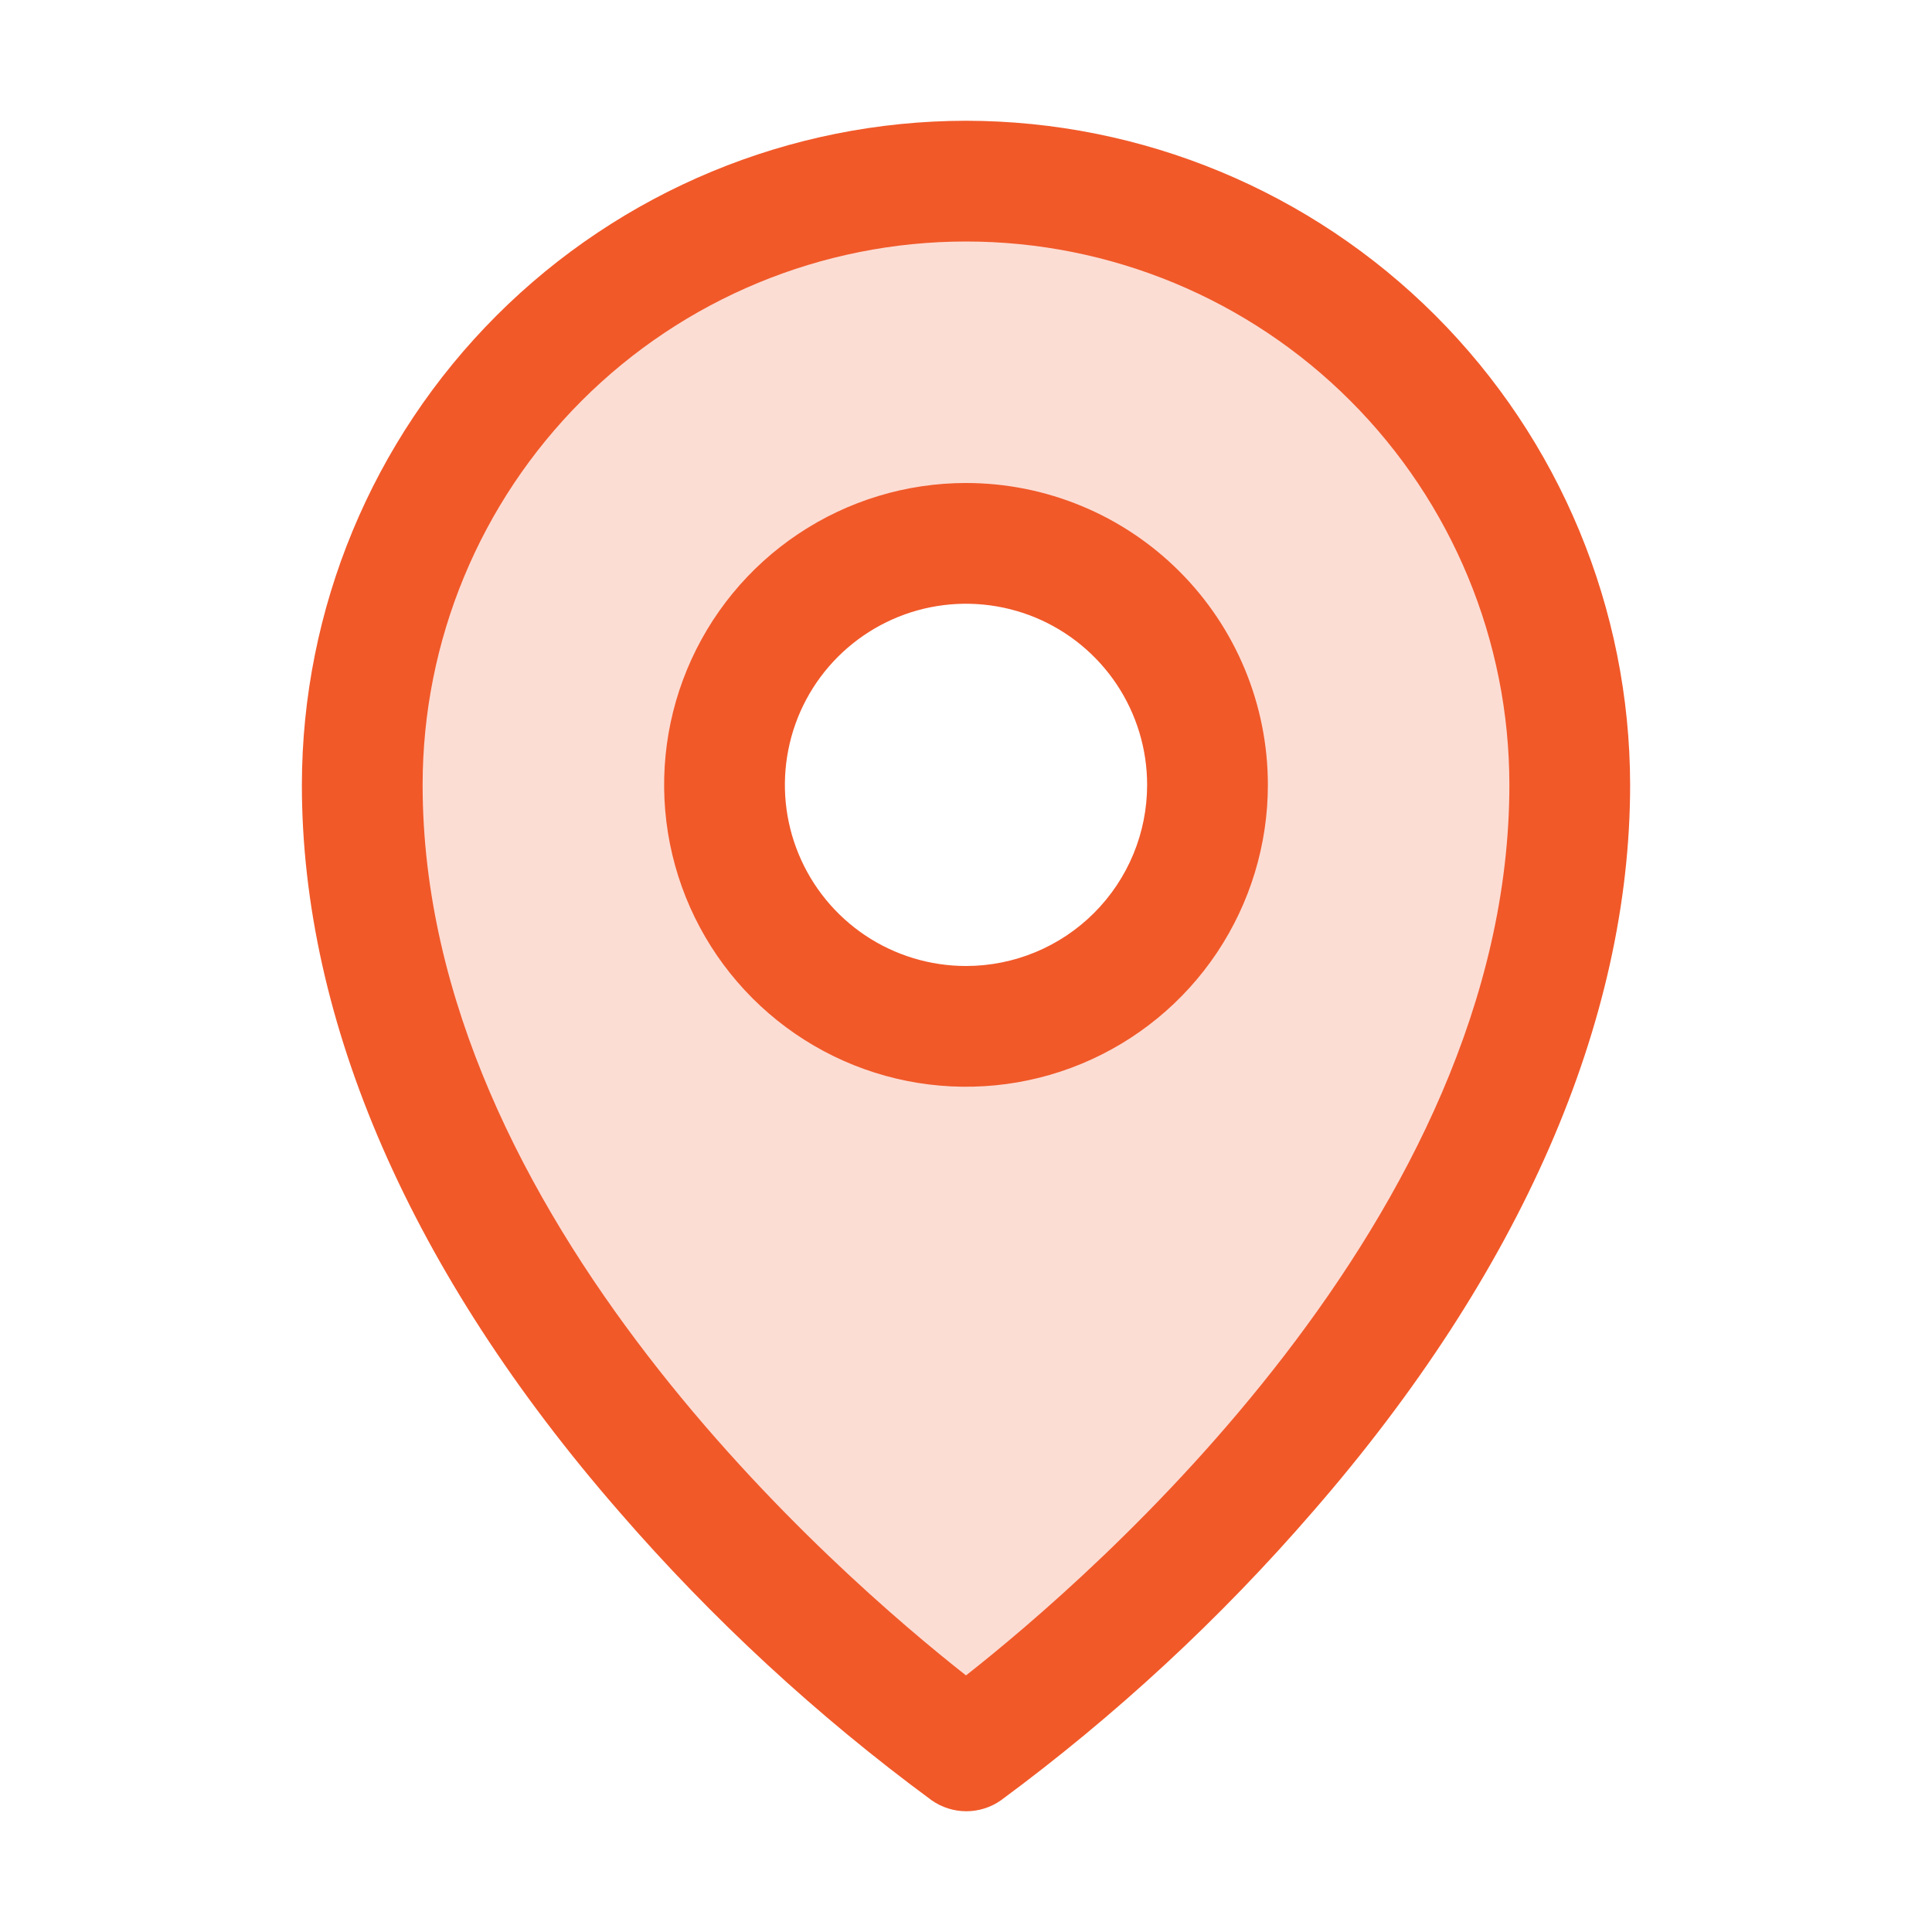 <svg xmlns="http://www.w3.org/2000/svg" width="48" height="48" viewBox="0 0 48 48" fill="none"><path opacity="0.2" d="M24 4.5C20.022 4.5 16.207 6.08 13.394 8.893C10.581 11.706 9 15.521 9 19.5C9 32.999 24 43.499 24 43.499C24 43.499 39 32.999 39 19.5C39 15.521 37.42 11.706 34.607 8.893C31.794 6.08 27.979 4.5 24 4.5ZM24 25.5C22.814 25.5 21.654 25.148 20.667 24.488C19.68 23.829 18.911 22.892 18.457 21.796C18.003 20.699 17.884 19.493 18.116 18.329C18.347 17.165 18.919 16.096 19.758 15.257C20.597 14.418 21.666 13.846 22.83 13.615C23.994 13.383 25.2 13.502 26.296 13.956C27.393 14.41 28.33 15.179 28.989 16.166C29.648 17.153 30 18.313 30 19.5C30 21.091 29.368 22.617 28.243 23.742C27.118 24.867 25.591 25.5 24 25.5Z" fill="#F15929"></path><path d="M24 12C22.517 12 21.067 12.44 19.834 13.264C18.6 14.088 17.639 15.259 17.071 16.63C16.503 18 16.355 19.508 16.644 20.963C16.934 22.418 17.648 23.754 18.697 24.803C19.746 25.852 21.082 26.567 22.537 26.856C23.992 27.145 25.5 26.997 26.87 26.429C28.241 25.861 29.412 24.9 30.236 23.667C31.06 22.433 31.5 20.983 31.5 19.5C31.5 17.511 30.71 15.603 29.303 14.197C27.897 12.79 25.989 12 24 12ZM24 24C23.11 24 22.24 23.736 21.5 23.242C20.76 22.747 20.183 22.044 19.843 21.222C19.502 20.4 19.413 19.495 19.587 18.622C19.76 17.749 20.189 16.947 20.818 16.318C21.448 15.689 22.249 15.26 23.122 15.086C23.995 14.913 24.9 15.002 25.722 15.342C26.545 15.683 27.247 16.26 27.742 17C28.236 17.74 28.5 18.61 28.5 19.5C28.5 20.694 28.026 21.838 27.182 22.682C26.338 23.526 25.194 24 24 24ZM24 3C19.626 3.005 15.432 4.745 12.338 7.838C9.245 10.931 7.505 15.126 7.5 19.5C7.5 25.387 10.221 31.628 15.375 37.547C17.691 40.222 20.298 42.63 23.147 44.728C23.399 44.905 23.7 45 24.008 45C24.316 45 24.616 44.905 24.868 44.728C27.712 42.629 30.314 40.221 32.625 37.547C37.772 31.628 40.5 25.387 40.5 19.5C40.495 15.126 38.755 10.931 35.662 7.838C32.569 4.745 28.375 3.005 24 3ZM24 41.625C20.901 39.188 10.5 30.234 10.5 19.5C10.5 15.92 11.923 12.486 14.454 9.954C16.986 7.422 20.42 6 24 6C27.581 6 31.014 7.422 33.546 9.954C36.078 12.486 37.5 15.92 37.5 19.5C37.5 30.231 27.1 39.188 24 41.625Z" fill="#F15929"></path></svg>